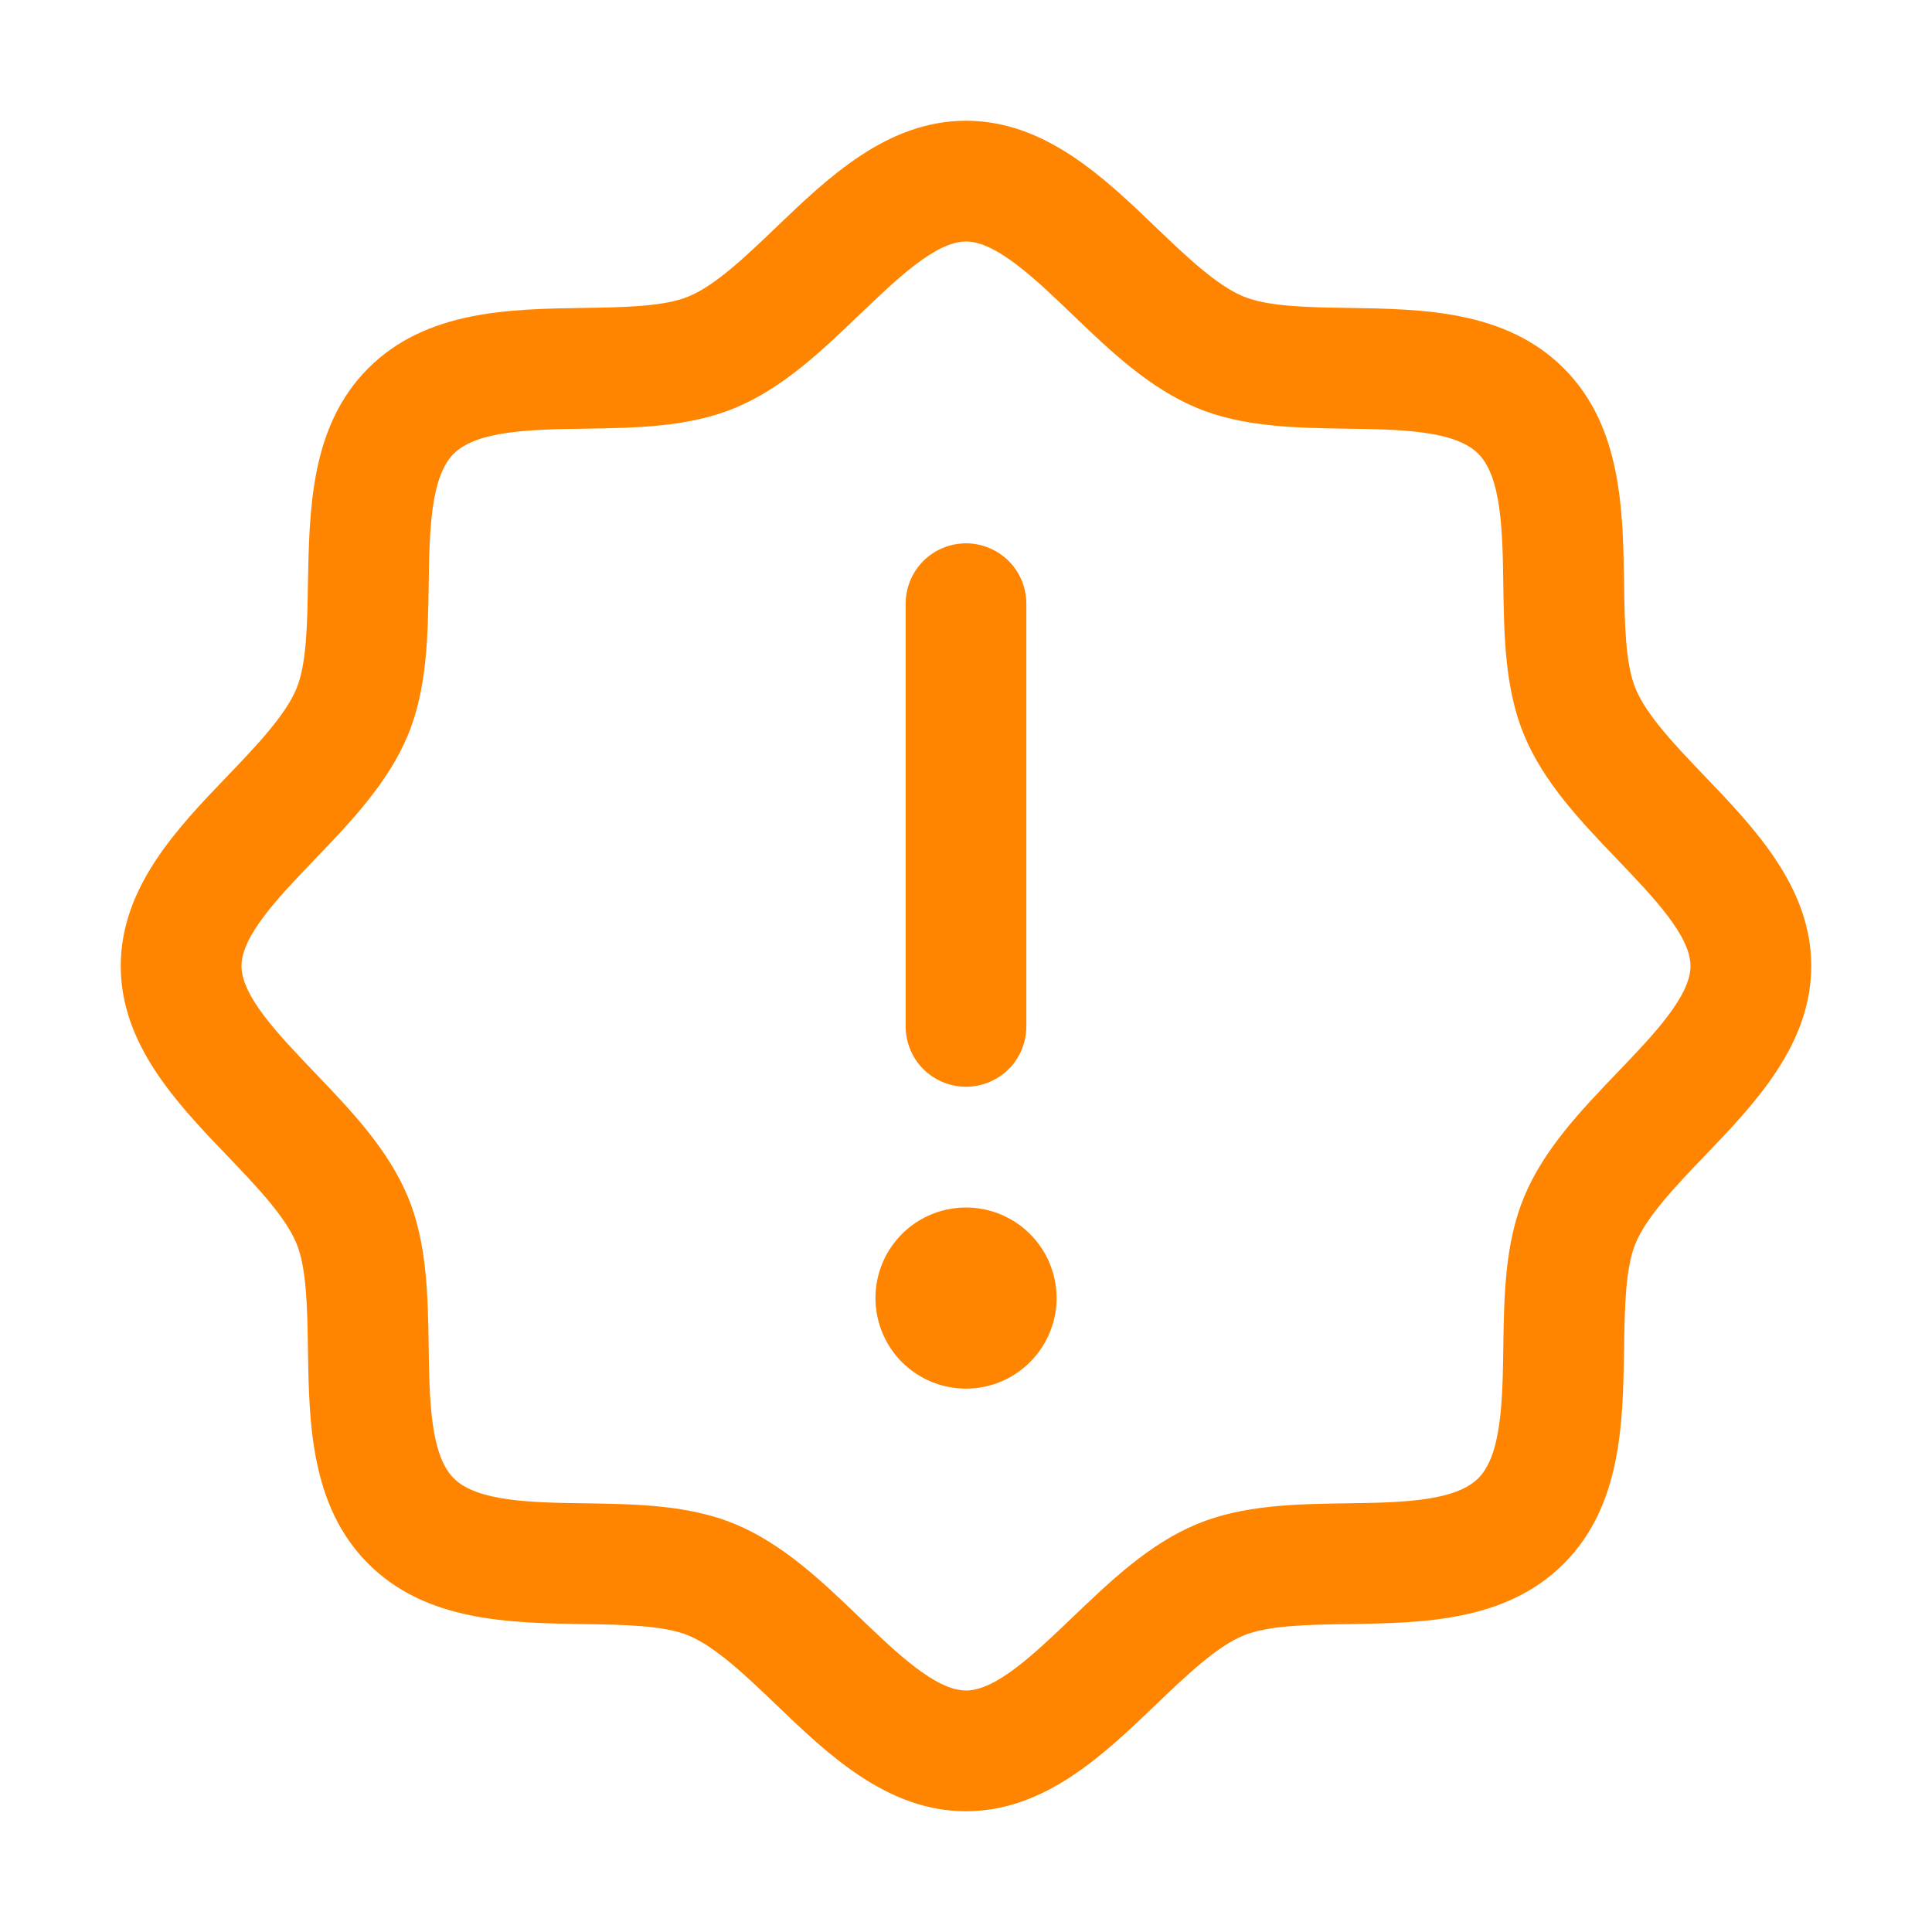 <svg width="26" height="26" viewBox="0 0 26 26" fill="none" xmlns="http://www.w3.org/2000/svg">
<path d="M22.939 10.443C22.556 10.043 22.16 9.63 22.011 9.268C21.872 8.935 21.864 8.385 21.856 7.852C21.841 6.861 21.825 5.737 21.044 4.956C20.263 4.175 19.14 4.159 18.148 4.144C17.615 4.136 17.064 4.128 16.732 3.989C16.371 3.84 15.957 3.444 15.557 3.061C14.857 2.388 14.06 1.625 13 1.625C11.94 1.625 11.145 2.388 10.443 3.061C10.043 3.444 9.63 3.84 9.268 3.989C8.938 4.128 8.385 4.136 7.852 4.144C6.861 4.159 5.737 4.175 4.956 4.956C4.175 5.737 4.164 6.861 4.144 7.852C4.136 8.385 4.128 8.935 3.989 9.268C3.84 9.629 3.444 10.043 3.061 10.443C2.388 11.143 1.625 11.94 1.625 13C1.625 14.06 2.388 14.855 3.061 15.557C3.444 15.957 3.84 16.37 3.989 16.732C4.128 17.064 4.136 17.615 4.144 18.148C4.159 19.14 4.175 20.263 4.956 21.044C5.737 21.825 6.861 21.841 7.852 21.856C8.385 21.864 8.935 21.872 9.268 22.011C9.629 22.16 10.043 22.556 10.443 22.939C11.143 23.612 11.94 24.375 13 24.375C14.06 24.375 14.855 23.612 15.557 22.939C15.957 22.556 16.37 22.16 16.732 22.011C17.064 21.872 17.615 21.864 18.148 21.856C19.14 21.841 20.263 21.825 21.044 21.044C21.825 20.263 21.841 19.14 21.856 18.148C21.864 17.615 21.872 17.064 22.011 16.732C22.16 16.371 22.556 15.957 22.939 15.557C23.612 14.857 24.375 14.06 24.375 13C24.375 11.94 23.612 11.145 22.939 10.443ZM21.766 14.433C21.279 14.941 20.776 15.466 20.509 16.111C20.253 16.73 20.241 17.438 20.231 18.124C20.221 18.835 20.21 19.579 19.894 19.894C19.578 20.209 18.839 20.221 18.124 20.231C17.438 20.241 16.73 20.253 16.111 20.509C15.466 20.776 14.941 21.279 14.433 21.766C13.925 22.252 13.406 22.75 13 22.75C12.594 22.75 12.071 22.25 11.567 21.766C11.063 21.281 10.534 20.776 9.889 20.509C9.27 20.253 8.562 20.241 7.876 20.231C7.165 20.221 6.421 20.21 6.106 19.894C5.791 19.578 5.779 18.839 5.769 18.124C5.759 17.438 5.747 16.73 5.491 16.111C5.224 15.466 4.721 14.941 4.234 14.433C3.748 13.925 3.25 13.406 3.25 13C3.25 12.594 3.75 12.071 4.234 11.567C4.719 11.063 5.224 10.534 5.491 9.889C5.747 9.27 5.759 8.562 5.769 7.876C5.779 7.165 5.79 6.421 6.106 6.106C6.422 5.791 7.161 5.779 7.876 5.769C8.562 5.759 9.27 5.747 9.889 5.491C10.534 5.224 11.059 4.721 11.567 4.234C12.075 3.748 12.594 3.25 13 3.25C13.406 3.25 13.929 3.75 14.433 4.234C14.937 4.719 15.466 5.224 16.111 5.491C16.73 5.747 17.438 5.759 18.124 5.769C18.835 5.779 19.579 5.79 19.894 6.106C20.209 6.422 20.221 7.161 20.231 7.876C20.241 8.562 20.253 9.27 20.509 9.889C20.776 10.534 21.279 11.059 21.766 11.567C22.252 12.075 22.75 12.594 22.75 13C22.75 13.406 22.25 13.929 21.766 14.433ZM12.188 13.812V8.125C12.188 7.91 12.273 7.703 12.425 7.55C12.578 7.398 12.784 7.312 13 7.312C13.216 7.312 13.422 7.398 13.575 7.55C13.727 7.703 13.812 7.91 13.812 8.125V13.812C13.812 14.028 13.727 14.235 13.575 14.387C13.422 14.539 13.216 14.625 13 14.625C12.784 14.625 12.578 14.539 12.425 14.387C12.273 14.235 12.188 14.028 12.188 13.812ZM14.219 17.469C14.219 17.71 14.147 17.945 14.013 18.146C13.879 18.346 13.689 18.503 13.466 18.595C13.244 18.687 12.999 18.711 12.762 18.664C12.526 18.617 12.309 18.501 12.138 18.331C11.968 18.16 11.852 17.943 11.805 17.706C11.758 17.47 11.782 17.225 11.874 17.002C11.966 16.78 12.123 16.589 12.323 16.455C12.523 16.322 12.759 16.25 13 16.25C13.323 16.25 13.633 16.378 13.862 16.607C14.09 16.835 14.219 17.145 14.219 17.469Z" fill="#FF8400"/>
</svg>
